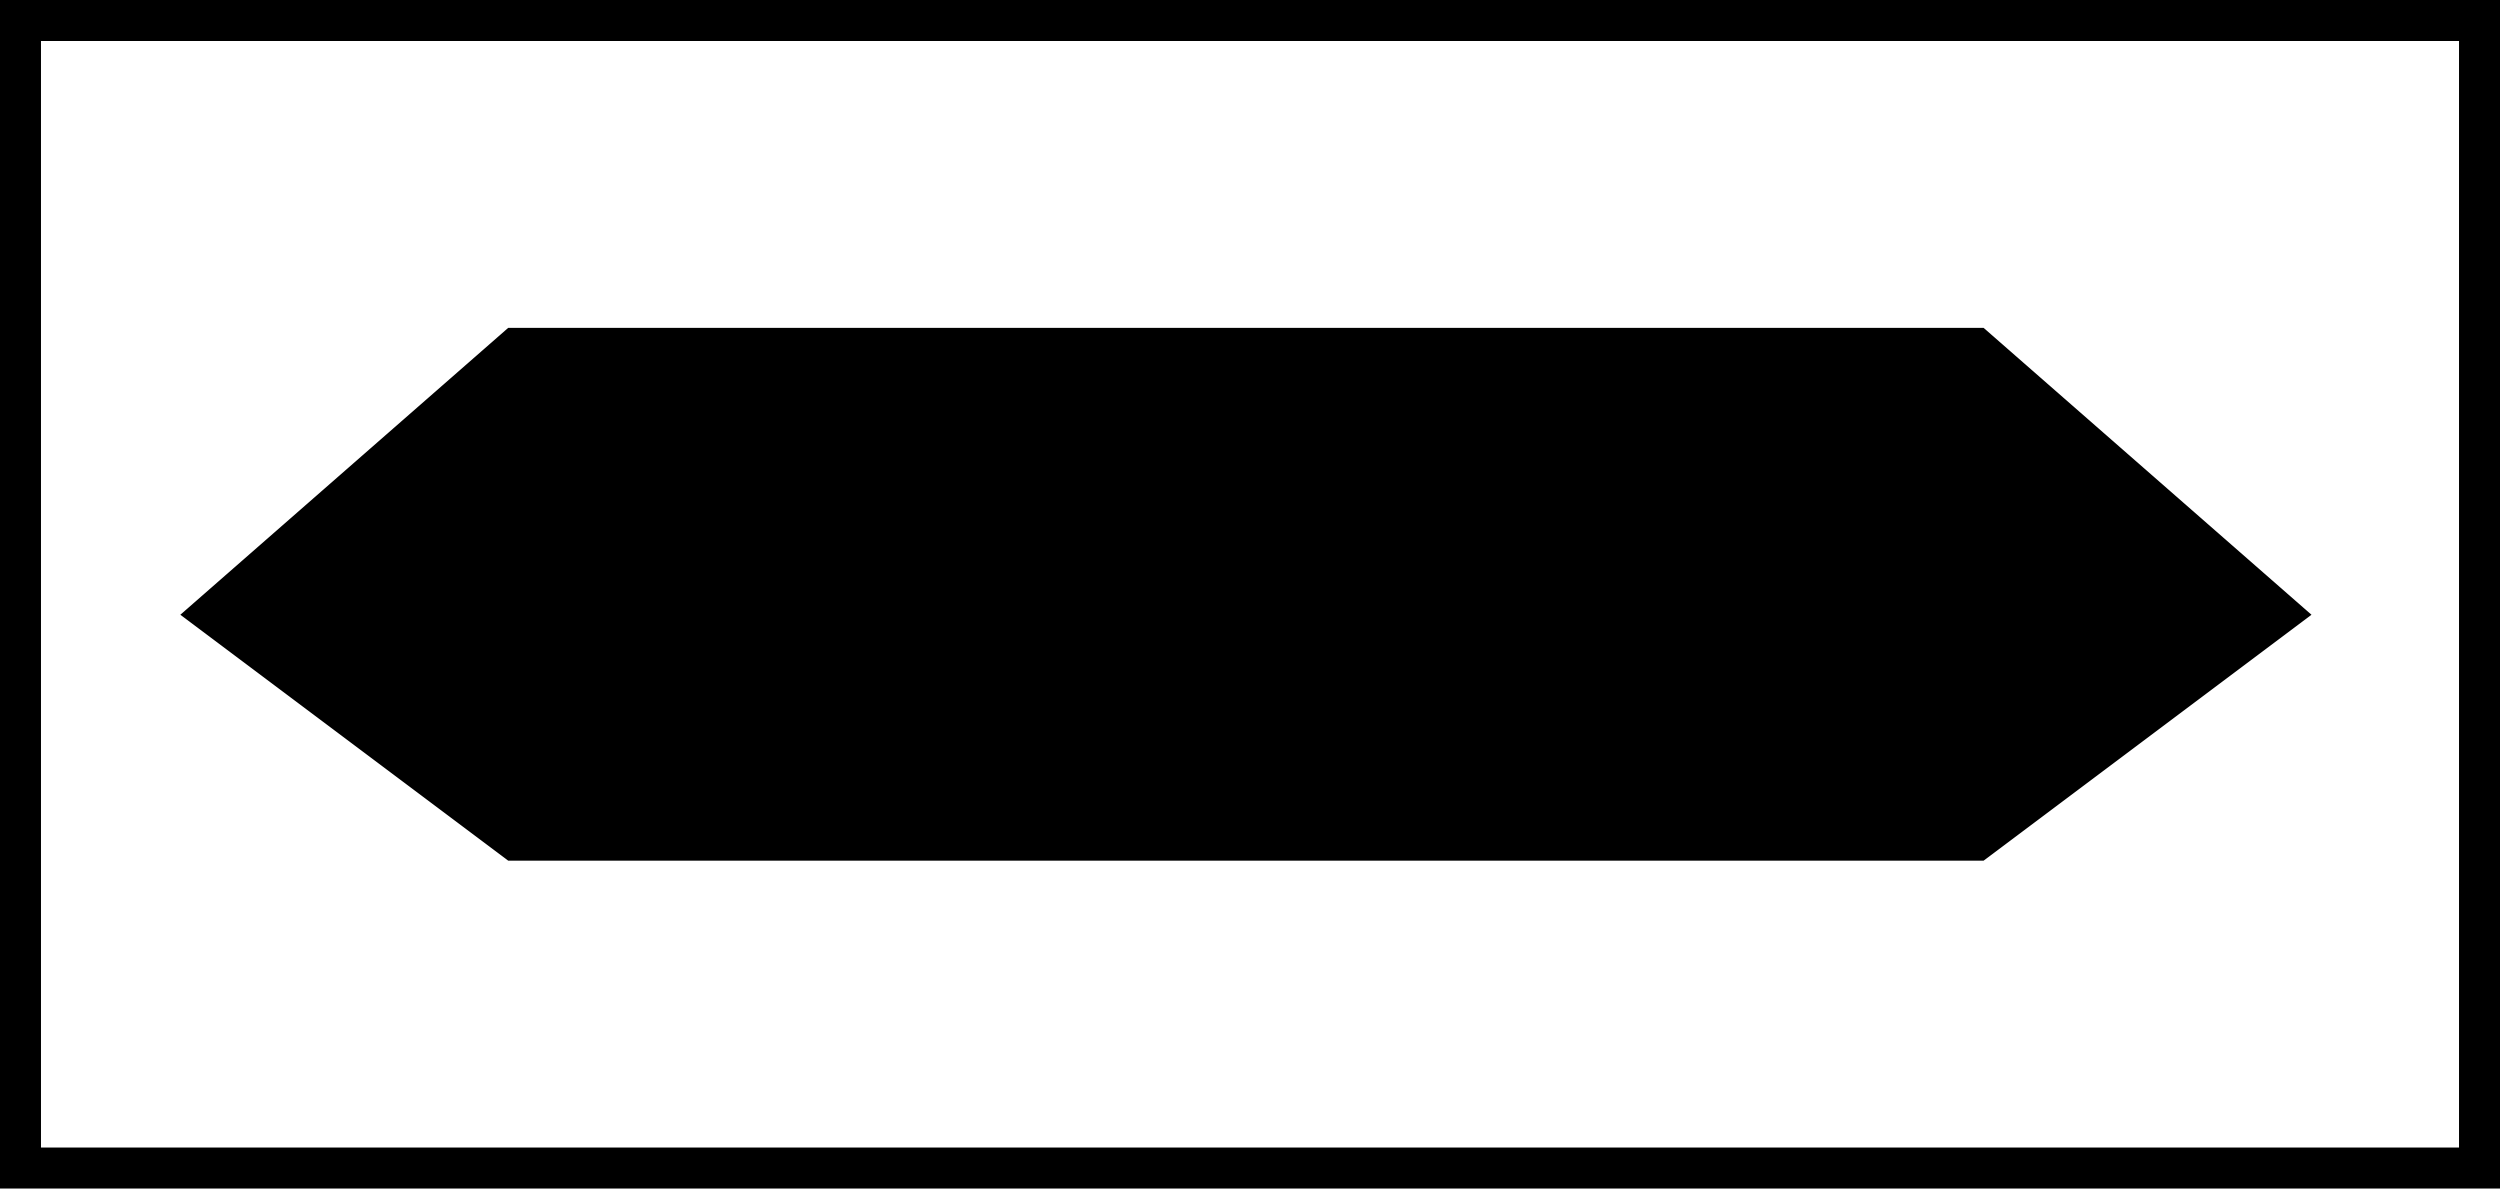 <svg xmlns="http://www.w3.org/2000/svg" width="30.5" height="14.5" viewBox="0 0 30.5 14.5"><path d="M30.5,14.5H0V0h30.5V14.5z M0.5,14H30V0.5H0.5V14z"/><path d="M24.2 4L6.2 4 2.2 7.5 6.2 10.5 24.2 10.5 28.2 7.5"/></svg>